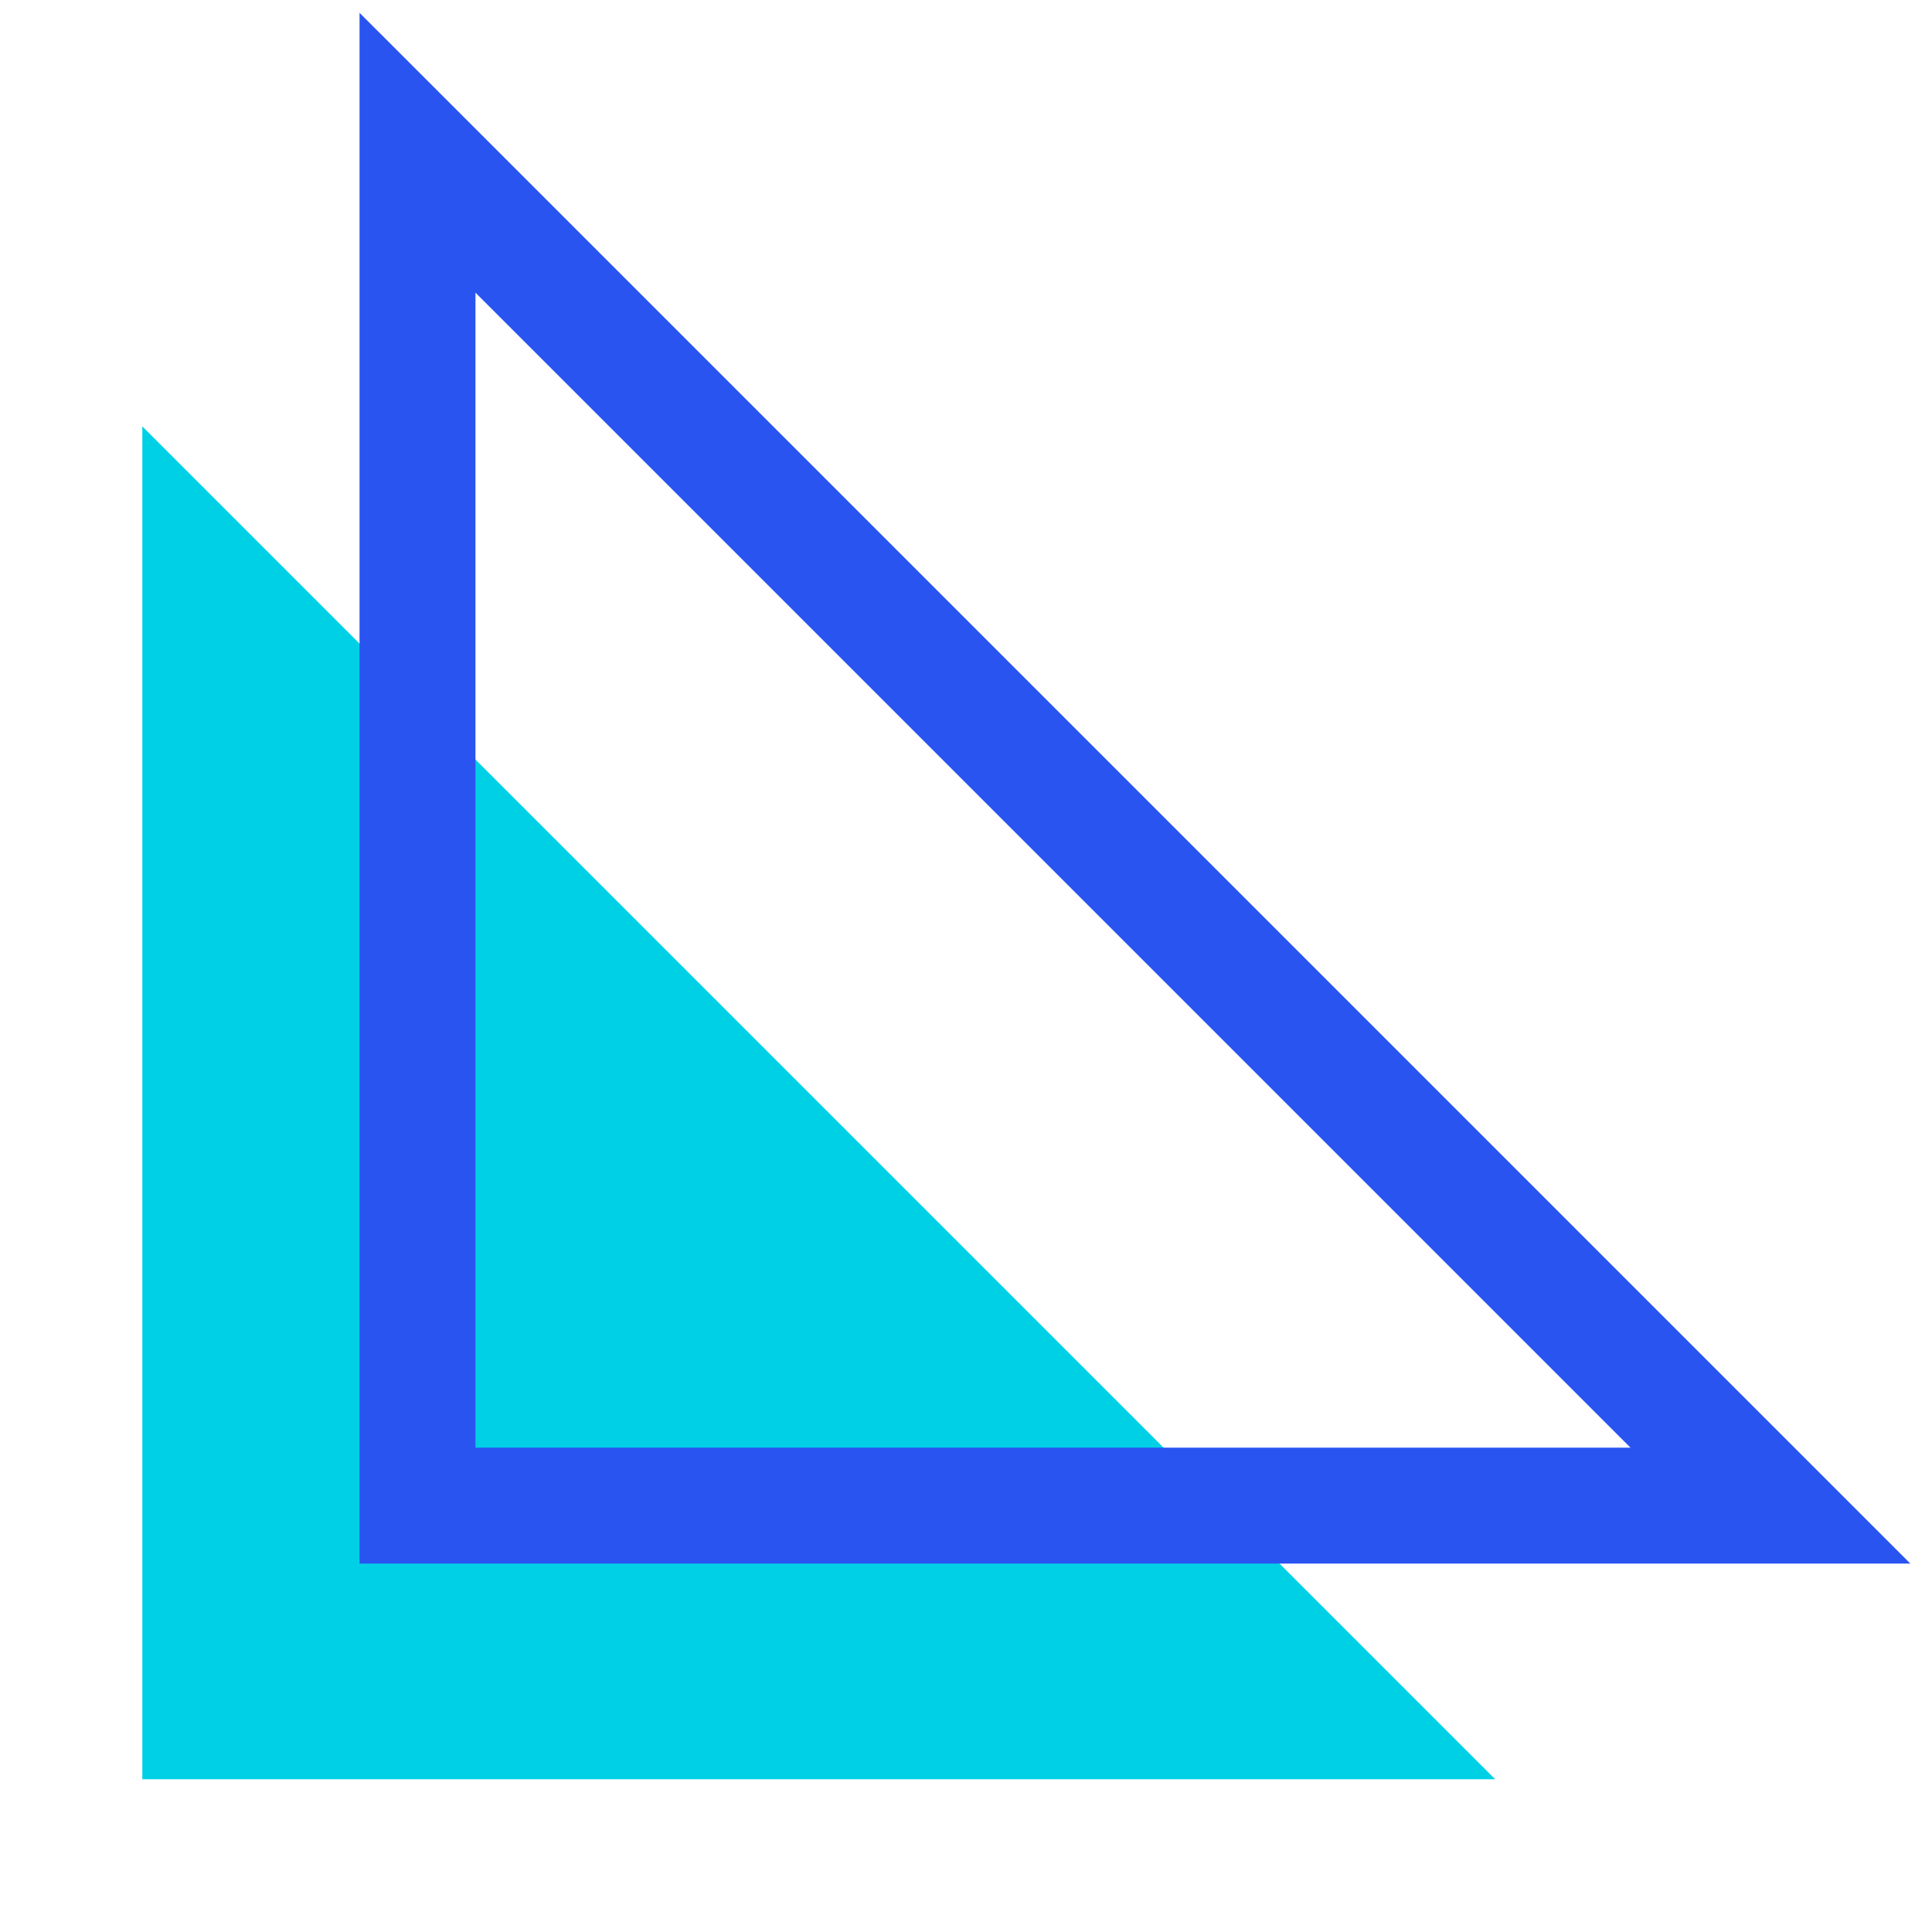 <svg width="50" height="50" viewBox="0 0 50 50" fill="none" xmlns="http://www.w3.org/2000/svg">
<path d="M38.695 46.047H3.683V11.035L38.695 46.047Z" fill="#00D0E6"/>
<path d="M45.818 38.965H10.805V3.953L45.818 38.965Z" stroke="#2954F0" stroke-width="3" stroke-miterlimit="10"/>
</svg>
